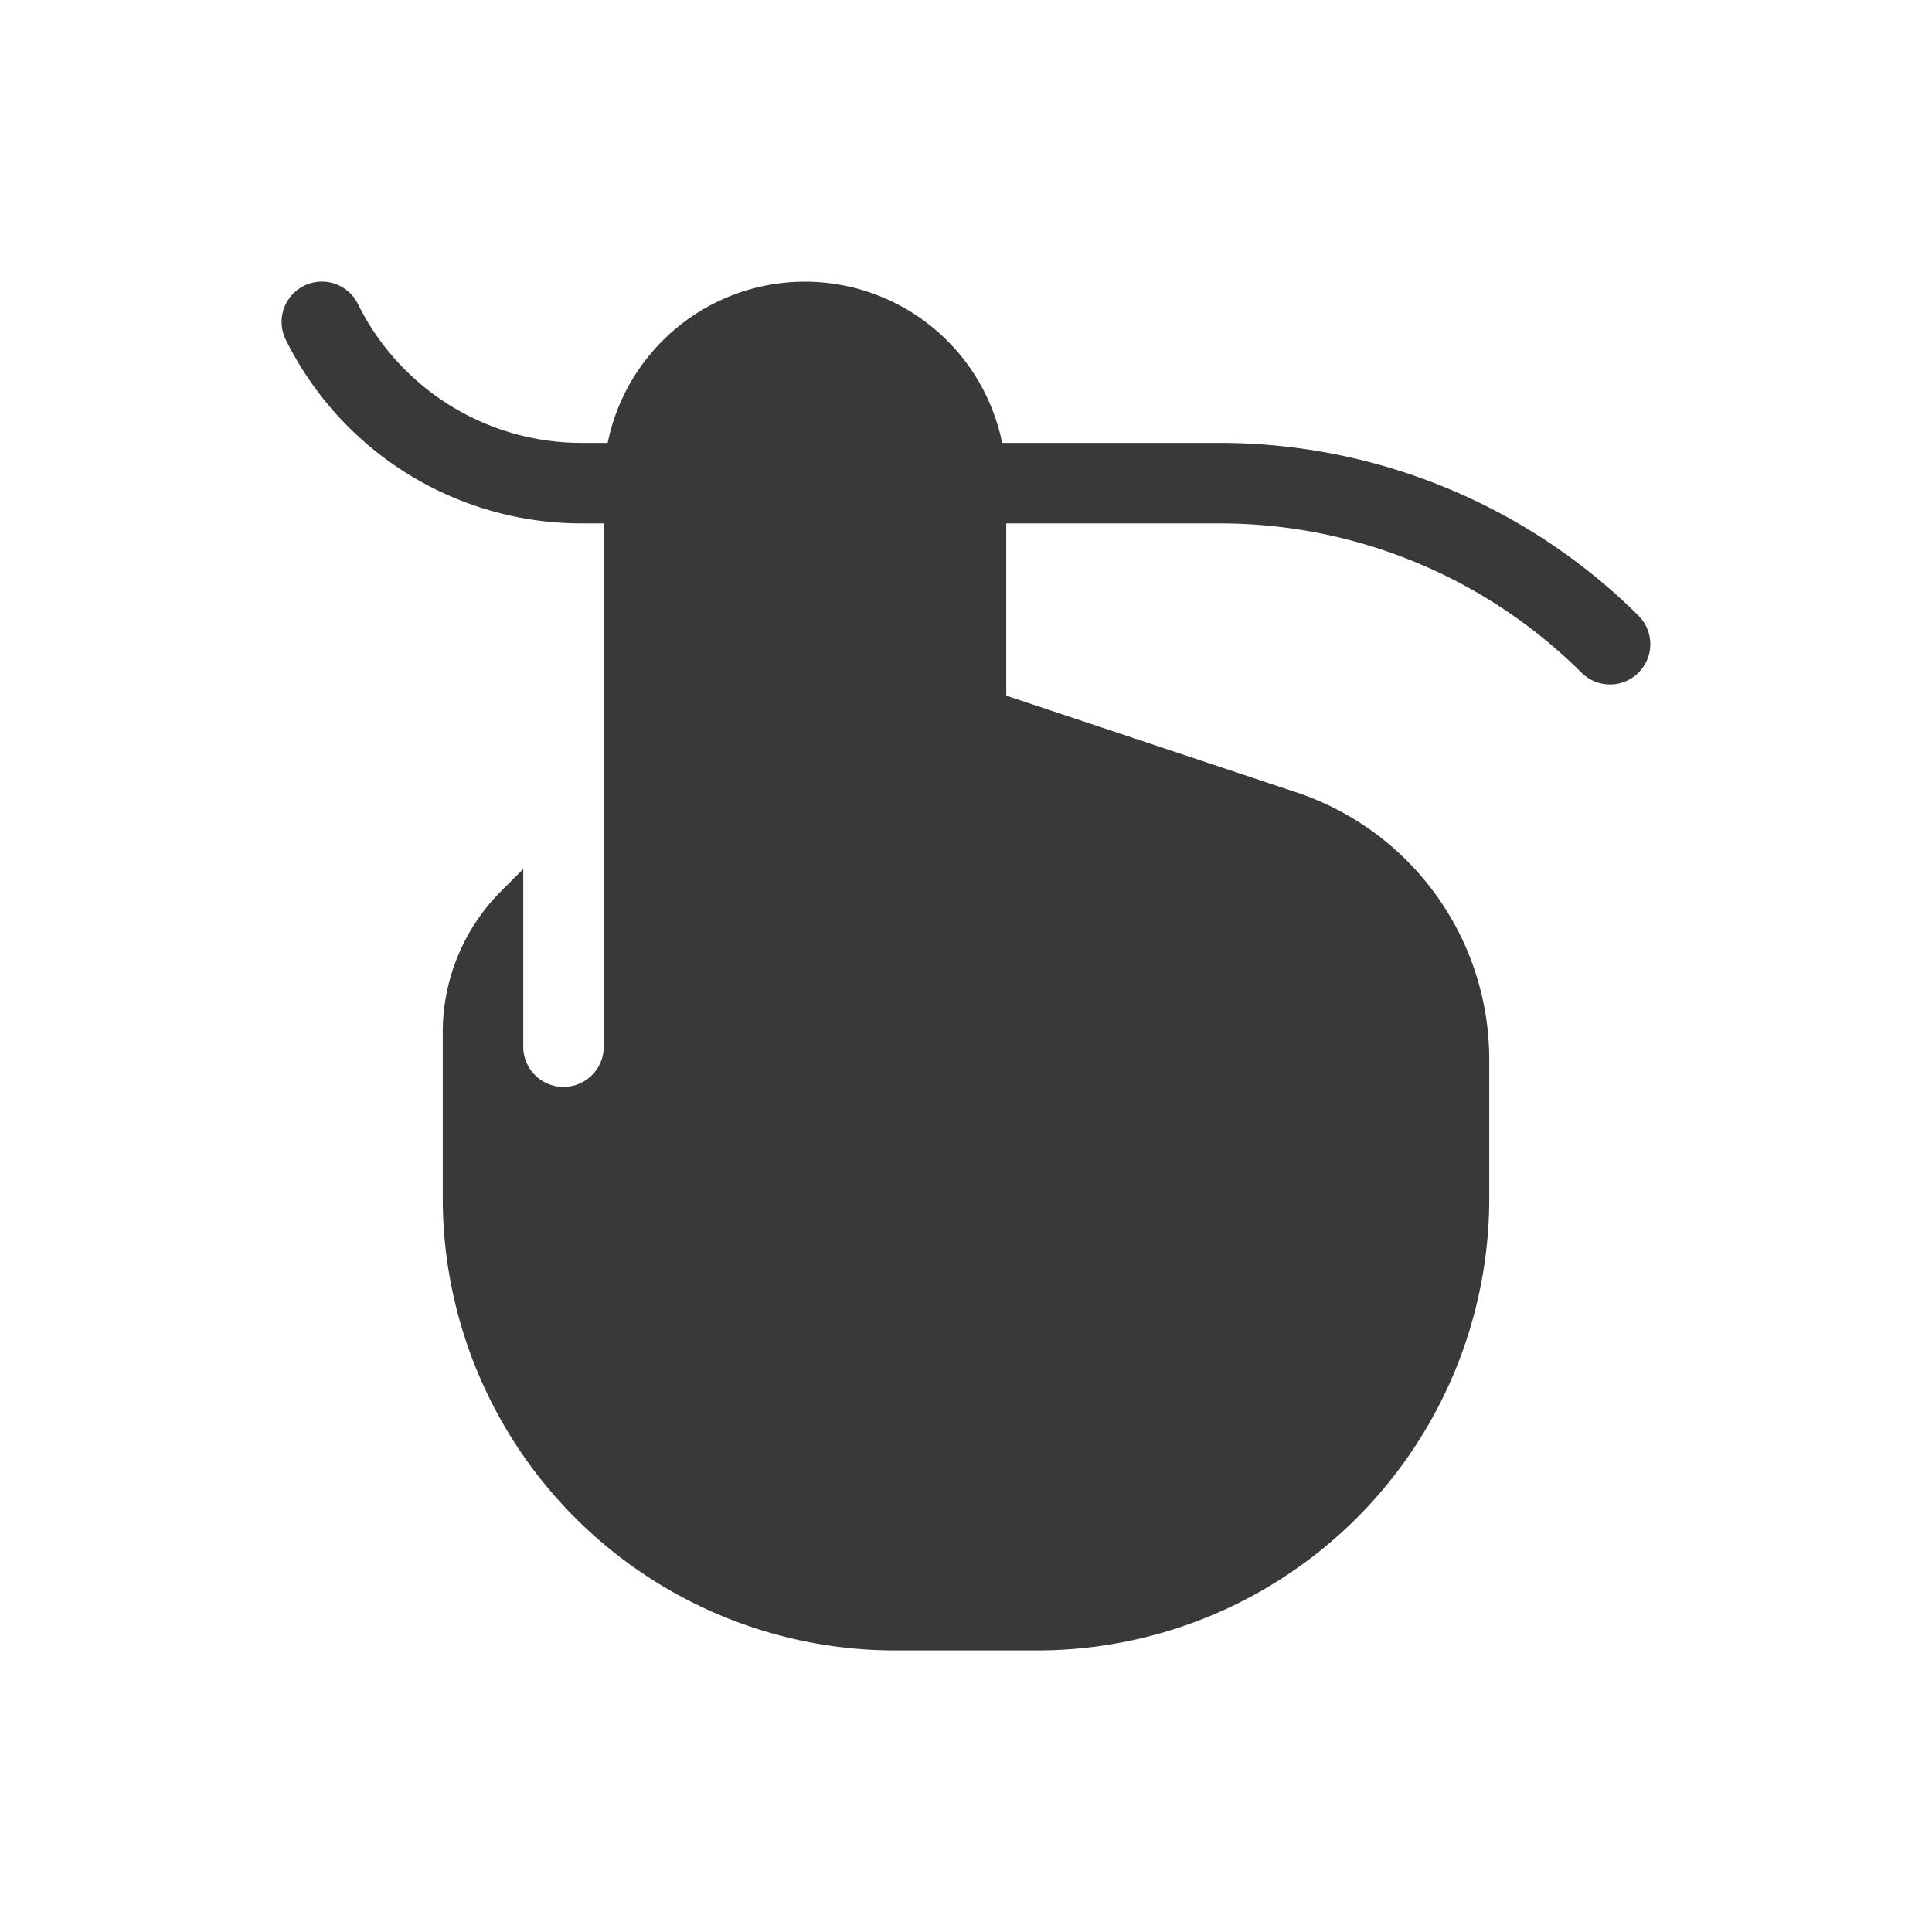 <svg xmlns="http://www.w3.org/2000/svg" width="24" height="24" viewBox="0 0 24 24">
  <g id="Group_25317" data-name="Group 25317" transform="translate(-453.339 -261.339)">
    <rect id="Rectangle_4640" data-name="Rectangle 4640" width="24" height="24" transform="translate(453.339 261.339)" fill="rgba(255,255,255,0)"/>
    <path id="Path_57668" data-name="Path 57668" d="M15.672,6H12.949a2.5,2.5,0,0,0-4.9,0H7.736A3.1,3.1,0,0,1,4.947,4.276a.5.5,0,1,0-.894.448A4.1,4.1,0,0,0,7.736,7H8v6.5a.5.5,0,0,1-1,0V11.293l-.268.268A2.482,2.482,0,0,0,6,13.328v2.051A5.62,5.62,0,0,0,11.624,21h1.755A5.618,5.618,0,0,0,19,15.379V13.662a3.5,3.5,0,0,0-2.393-3.32L13,9.14V7h2.672a6.369,6.369,0,0,1,4.474,1.854.5.5,0,0,0,.708-.708A7.381,7.381,0,0,0,15.672,6Z" transform="translate(452.839 260.841)" fill="#39393a"/>
  </g>
</svg>
